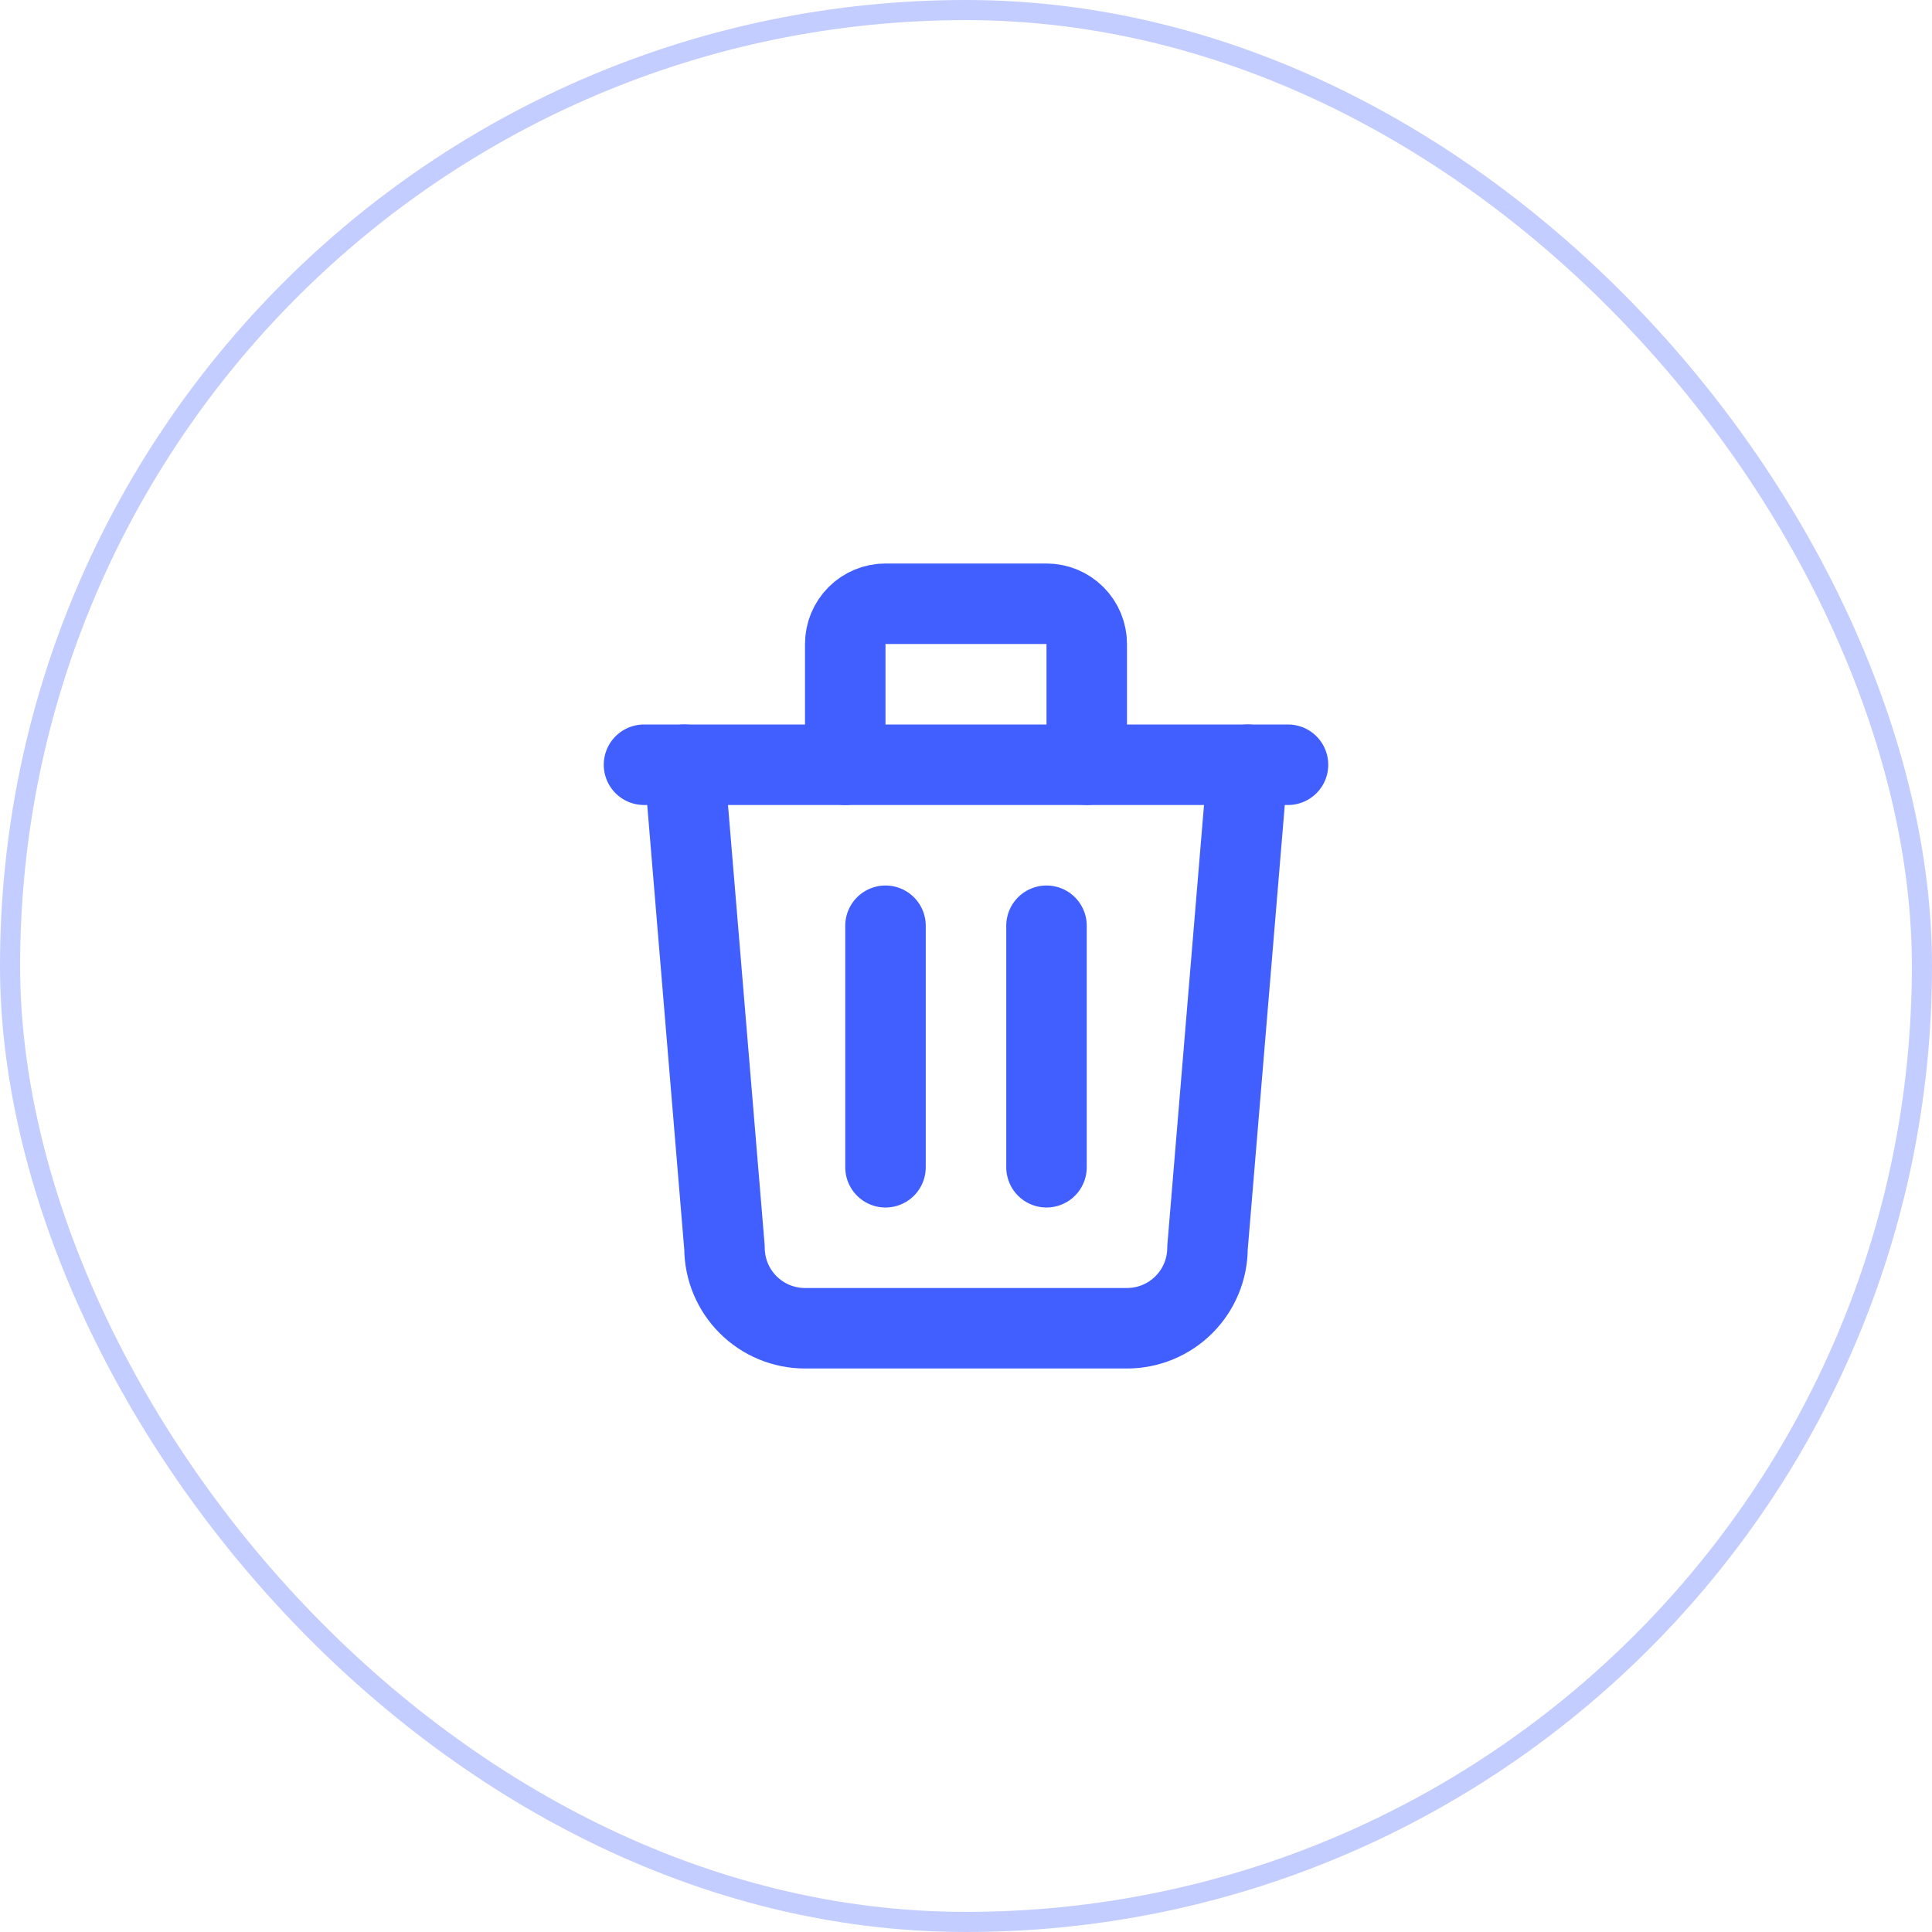 <?xml version="1.0" encoding="UTF-8"?> <svg xmlns="http://www.w3.org/2000/svg" width="96" height="96" viewBox="0 0 96 96" fill="none"><rect x="0.5" y="0.5" width="95" height="95" rx="47.5" stroke="#C4CDFF"></rect><g clip-path="url(#clip0_103192_1255)"><path d="M32 38H64" stroke="#415FFF" stroke-width="4" stroke-linecap="round" stroke-linejoin="round"></path><path d="M44 46V58" stroke="#415FFF" stroke-width="4" stroke-linecap="round" stroke-linejoin="round"></path><path d="M52 46V58" stroke="#415FFF" stroke-width="4" stroke-linecap="round" stroke-linejoin="round"></path><path d="M34 38L36 62C36 63.061 36.421 64.078 37.172 64.828C37.922 65.579 38.939 66 40 66H56C57.061 66 58.078 65.579 58.828 64.828C59.579 64.078 60 63.061 60 62L62 38" stroke="#415FFF" stroke-width="4" stroke-linecap="round" stroke-linejoin="round"></path><path d="M42 38V32C42 31.47 42.211 30.961 42.586 30.586C42.961 30.211 43.47 30 44 30H52C52.53 30 53.039 30.211 53.414 30.586C53.789 30.961 54 31.47 54 32V38" stroke="#415FFF" stroke-width="4" stroke-linecap="round" stroke-linejoin="round"></path></g><defs><clipPath id="clip0_103192_1255"><rect width="48" height="48" fill="white" transform="translate(24 24)"></rect></clipPath></defs></svg> 